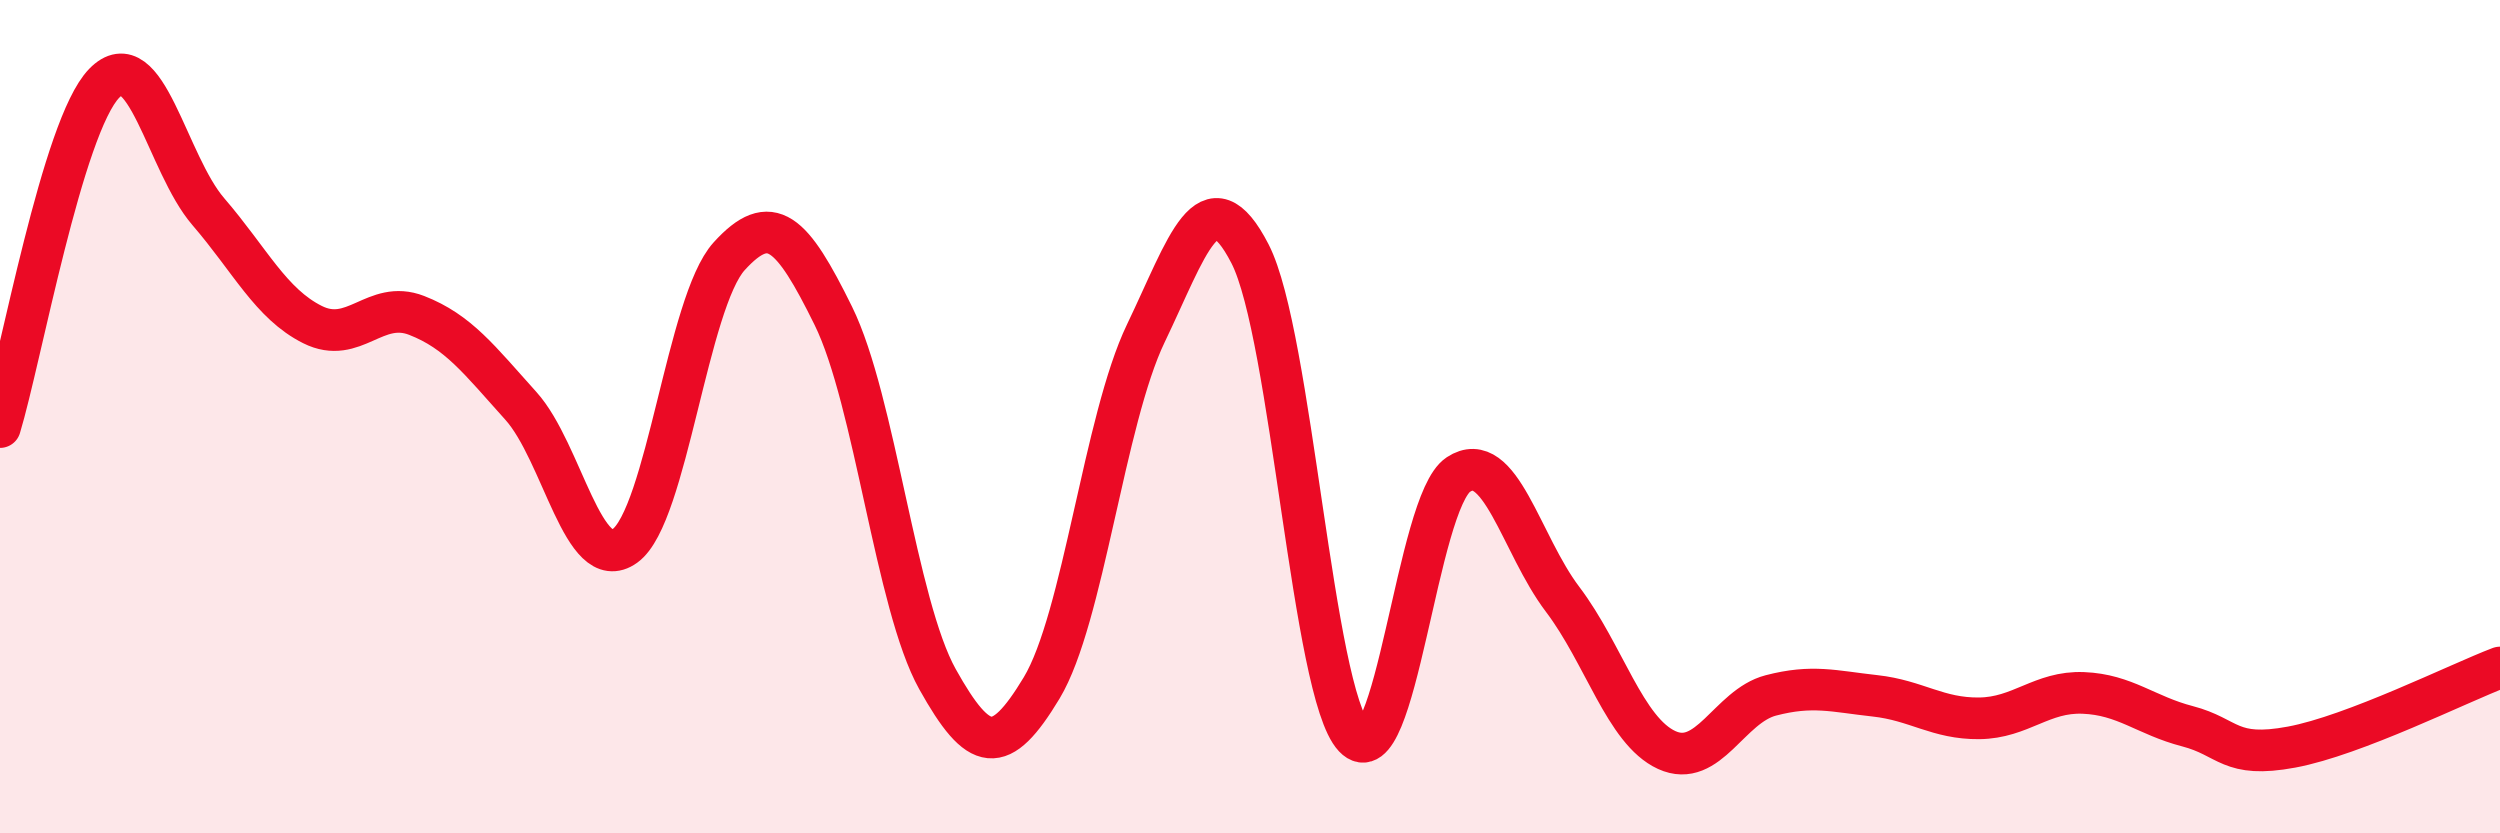 
    <svg width="60" height="20" viewBox="0 0 60 20" xmlns="http://www.w3.org/2000/svg">
      <path
        d="M 0,10.25 C 0.5,8.6 1.5,3.03 2.5,2 C 3.5,0.97 4,3.92 5,5.08 C 6,6.24 6.5,7.29 7.5,7.79 C 8.5,8.29 9,7.18 10,7.57 C 11,7.96 11.5,8.63 12.5,9.74 C 13.5,10.85 14,13.82 15,13.1 C 16,12.38 16.5,7.25 17.5,6.15 C 18.5,5.05 19,5.55 20,7.58 C 21,9.61 21.5,14.51 22.5,16.3 C 23.5,18.09 24,18.17 25,16.51 C 26,14.85 26.5,10.08 27.5,8 C 28.5,5.92 29,4.15 30,6.09 C 31,8.03 31.5,16.63 32.5,17.69 C 33.5,18.75 34,12.05 35,11.39 C 36,10.73 36.5,13.06 37.5,14.38 C 38.5,15.7 39,17.54 40,18 C 41,18.46 41.5,16.95 42.5,16.69 C 43.5,16.43 44,16.59 45,16.7 C 46,16.81 46.5,17.25 47.5,17.24 C 48.5,17.23 49,16.59 50,16.63 C 51,16.67 51.5,17.17 52.5,17.43 C 53.5,17.69 53.5,18.21 55,17.93 C 56.5,17.65 59,16.4 60,16.02L60 20L0 20Z"
        fill="#EB0A25"
        opacity="0.1"
        stroke-linecap="round"
        stroke-linejoin="round"
      />
      <path
        d="M 0,10.25 C 0.5,8.6 1.5,3.03 2.5,2 C 3.5,0.97 4,3.92 5,5.08 C 6,6.24 6.5,7.29 7.5,7.79 C 8.5,8.29 9,7.18 10,7.57 C 11,7.96 11.5,8.63 12.5,9.74 C 13.5,10.85 14,13.82 15,13.1 C 16,12.38 16.5,7.25 17.5,6.15 C 18.5,5.05 19,5.55 20,7.58 C 21,9.61 21.5,14.51 22.5,16.3 C 23.5,18.09 24,18.17 25,16.51 C 26,14.85 26.5,10.08 27.5,8 C 28.5,5.92 29,4.15 30,6.09 C 31,8.03 31.5,16.63 32.5,17.69 C 33.5,18.75 34,12.05 35,11.39 C 36,10.73 36.5,13.06 37.5,14.38 C 38.5,15.7 39,17.54 40,18 C 41,18.46 41.5,16.95 42.5,16.69 C 43.5,16.43 44,16.59 45,16.7 C 46,16.81 46.5,17.25 47.5,17.24 C 48.5,17.23 49,16.59 50,16.63 C 51,16.67 51.5,17.17 52.5,17.43 C 53.5,17.69 53.5,18.21 55,17.93 C 56.5,17.65 59,16.4 60,16.02"
        stroke="#EB0A25"
        stroke-width="1"
        fill="none"
        stroke-linecap="round"
        stroke-linejoin="round"
      />
    </svg>
  